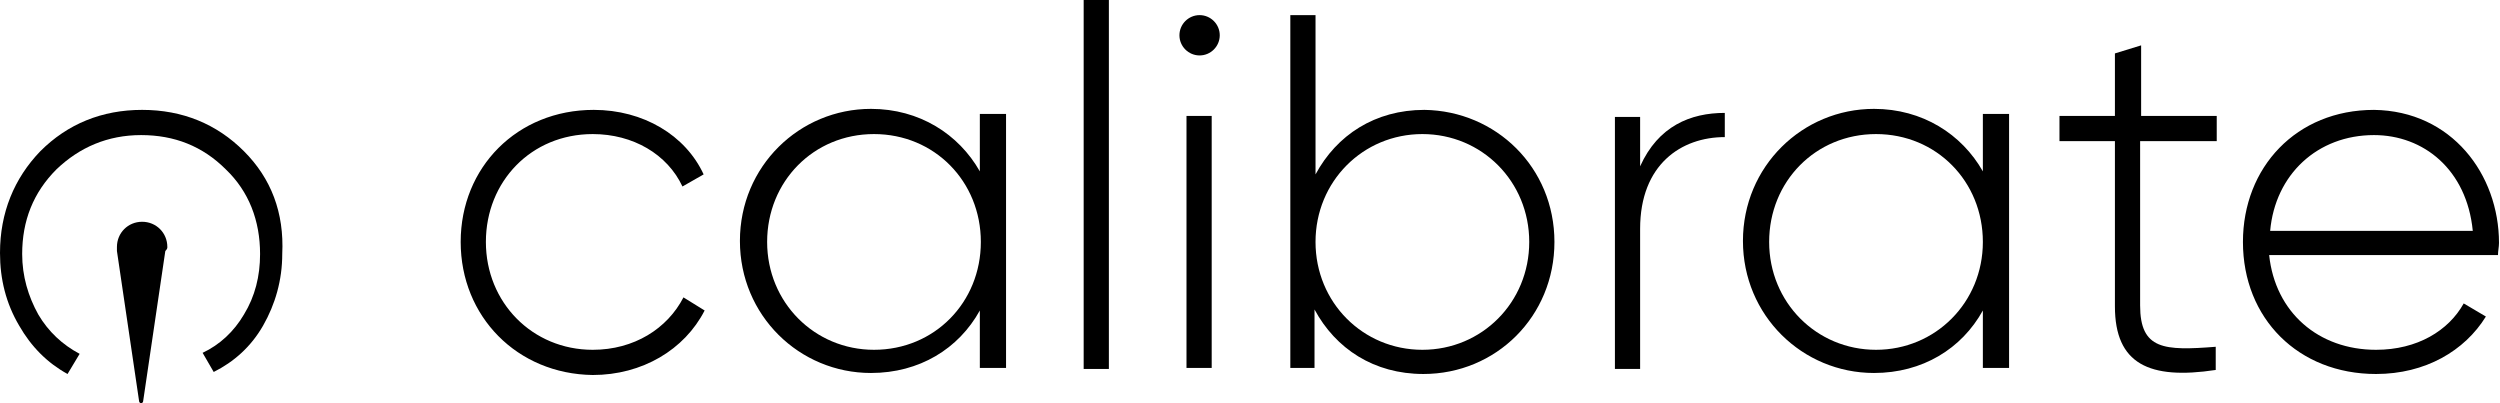 <?xml version="1.0" encoding="UTF-8"?>
<svg xmlns="http://www.w3.org/2000/svg" xmlns:xlink="http://www.w3.org/1999/xlink" version="1.1" id="Layer_1" x="0px" y="0px" width="248px" height="40px" viewBox="0 0 248 40" style="enable-background:new 0 0 248 40;" xml:space="preserve">
<style type="text/css">
	.st0{fill:#000000;}
	.st1{fill:#000000;}
</style>
<g>
	<path class="st0" d="M45.7,24c0-7.4,5.6-13.1,13.2-13.1c4.9,0,9.1,2.5,10.9,6.4l-2.1,1.2c-1.5-3.2-4.9-5.2-8.9-5.2   c-6.1,0-10.6,4.7-10.6,10.7s4.6,10.7,10.6,10.7c4.1,0,7.4-2.1,9-5.2l2.1,1.3c-2,3.9-6.2,6.4-11.1,6.4C51.3,37.1,45.7,31.4,45.7,24z   "></path>
	<path class="st0" d="M99.8,11.5v25h-2.6v-5.7c-2.1,3.8-6,6.2-10.8,6.2c-7.1,0-13-5.7-13-13.1s5.9-13.1,13-13.1   c4.8,0,8.7,2.5,10.8,6.2v-5.7h2.6V11.5z M97.3,24c0-6-4.6-10.7-10.6-10.7S76.1,18,76.1,24s4.7,10.7,10.6,10.7   C92.7,34.7,97.3,30,97.3,24z"></path>
	<path class="st0" d="M107.5,0h2.5v36.6h-2.5V0z"></path>
	<path class="st0" d="M117,3.5c0-1.1,0.9-2,2-2s2,0.9,2,2s-0.9,2-2,2S117,4.6,117,3.5z M117.7,11.5h2.5v25h-2.5V11.5z"></path>
	<path class="st0" d="M154.2,24c0,7.4-5.8,13.1-13,13.1c-4.9,0-8.7-2.5-10.8-6.4v5.8H128v-35h2.5v15.8c2.1-3.9,5.9-6.4,10.8-6.4   C148.4,11,154.2,16.6,154.2,24z M151.7,24c0-6-4.7-10.7-10.6-10.7S130.5,18,130.5,24s4.7,10.7,10.6,10.7S151.7,30,151.7,24z"></path>
	<path class="st0" d="M171.1,11.2v2.4c-4.3,0-8.4,2.7-8.4,9.1v13.9h-2.5v-25h2.5v4.9C164.5,12.5,167.7,11.2,171.1,11.2z"></path>
	<path class="st0" d="M199.3,11.5v25h-2.6v-5.7c-2.1,3.8-6,6.2-10.8,6.2c-7.1,0-13-5.7-13-13.1s5.9-13.1,13-13.1   c4.8,0,8.7,2.5,10.8,6.2v-5.7h2.6V11.5z M196.7,24c0-6-4.6-10.7-10.6-10.7S175.5,18,175.5,24s4.7,10.7,10.6,10.7S196.7,30,196.7,24   z"></path>
	<path class="st0" d="M212.3,14v16.3c0,4.4,2.4,4.5,7.5,4.1v2.3c-6.6,1-10-0.6-10-6.3V14h-5.5v-2.5h5.5V5.3l2.6-0.8v7h7.5V14H212.3z   "></path>
	<path class="st0" d="M247.9,24.1c0,0.4-0.1,0.8-0.1,1.2h-22.7c0.6,5.7,4.9,9.4,10.6,9.4c4.1,0,7.2-1.9,8.7-4.6l2.2,1.3   c-2.1,3.4-6,5.7-10.9,5.7c-7.7,0-13.2-5.5-13.2-13.1c0-7.4,5.3-13.1,13-13.1C243.2,11,247.9,17.3,247.9,24.1z M225.2,22.9h20.1   c-0.6-6.1-4.9-9.5-9.8-9.5C229.9,13.4,225.7,17.3,225.2,22.9z"></path>
</g>
<g>
	<path class="st0" d="M24.2,15c-2.7-2.7-6.1-4.1-10.1-4.1S6.7,12.3,4,15c-2.6,2.7-4,6.1-4,10.1c0,2.6,0.6,5,1.9,7.2   c1.2,2.1,2.8,3.7,4.8,4.8l1.2-2c-1.7-0.9-3.1-2.2-4.1-3.9c-1-1.8-1.6-3.8-1.6-6c0-3.3,1.1-6.1,3.4-8.4c2.3-2.2,5.1-3.4,8.4-3.4   s6.1,1.1,8.4,3.4c2.3,2.2,3.4,5.1,3.4,8.4c0,2.2-0.5,4.2-1.6,6c-1,1.7-2.4,3-4.1,3.8l1.1,1.9c2-1,3.7-2.5,4.9-4.6   c1.2-2.1,1.9-4.5,1.9-7.1C28.2,21.1,26.9,17.7,24.2,15z"></path>
	<path class="st1" d="M16.6,24.5c0-1.4-1.1-2.5-2.5-2.5s-2.5,1.1-2.5,2.5c0,0.1,0,0.3,0,0.4l0,0l2.2,14.9l0,0c0,0.1,0.1,0.2,0.2,0.2   c0.1,0,0.2-0.1,0.2-0.2l0,0l2.2-14.9l0,0C16.6,24.7,16.6,24.6,16.6,24.5z"></path>
</g>
</svg>
